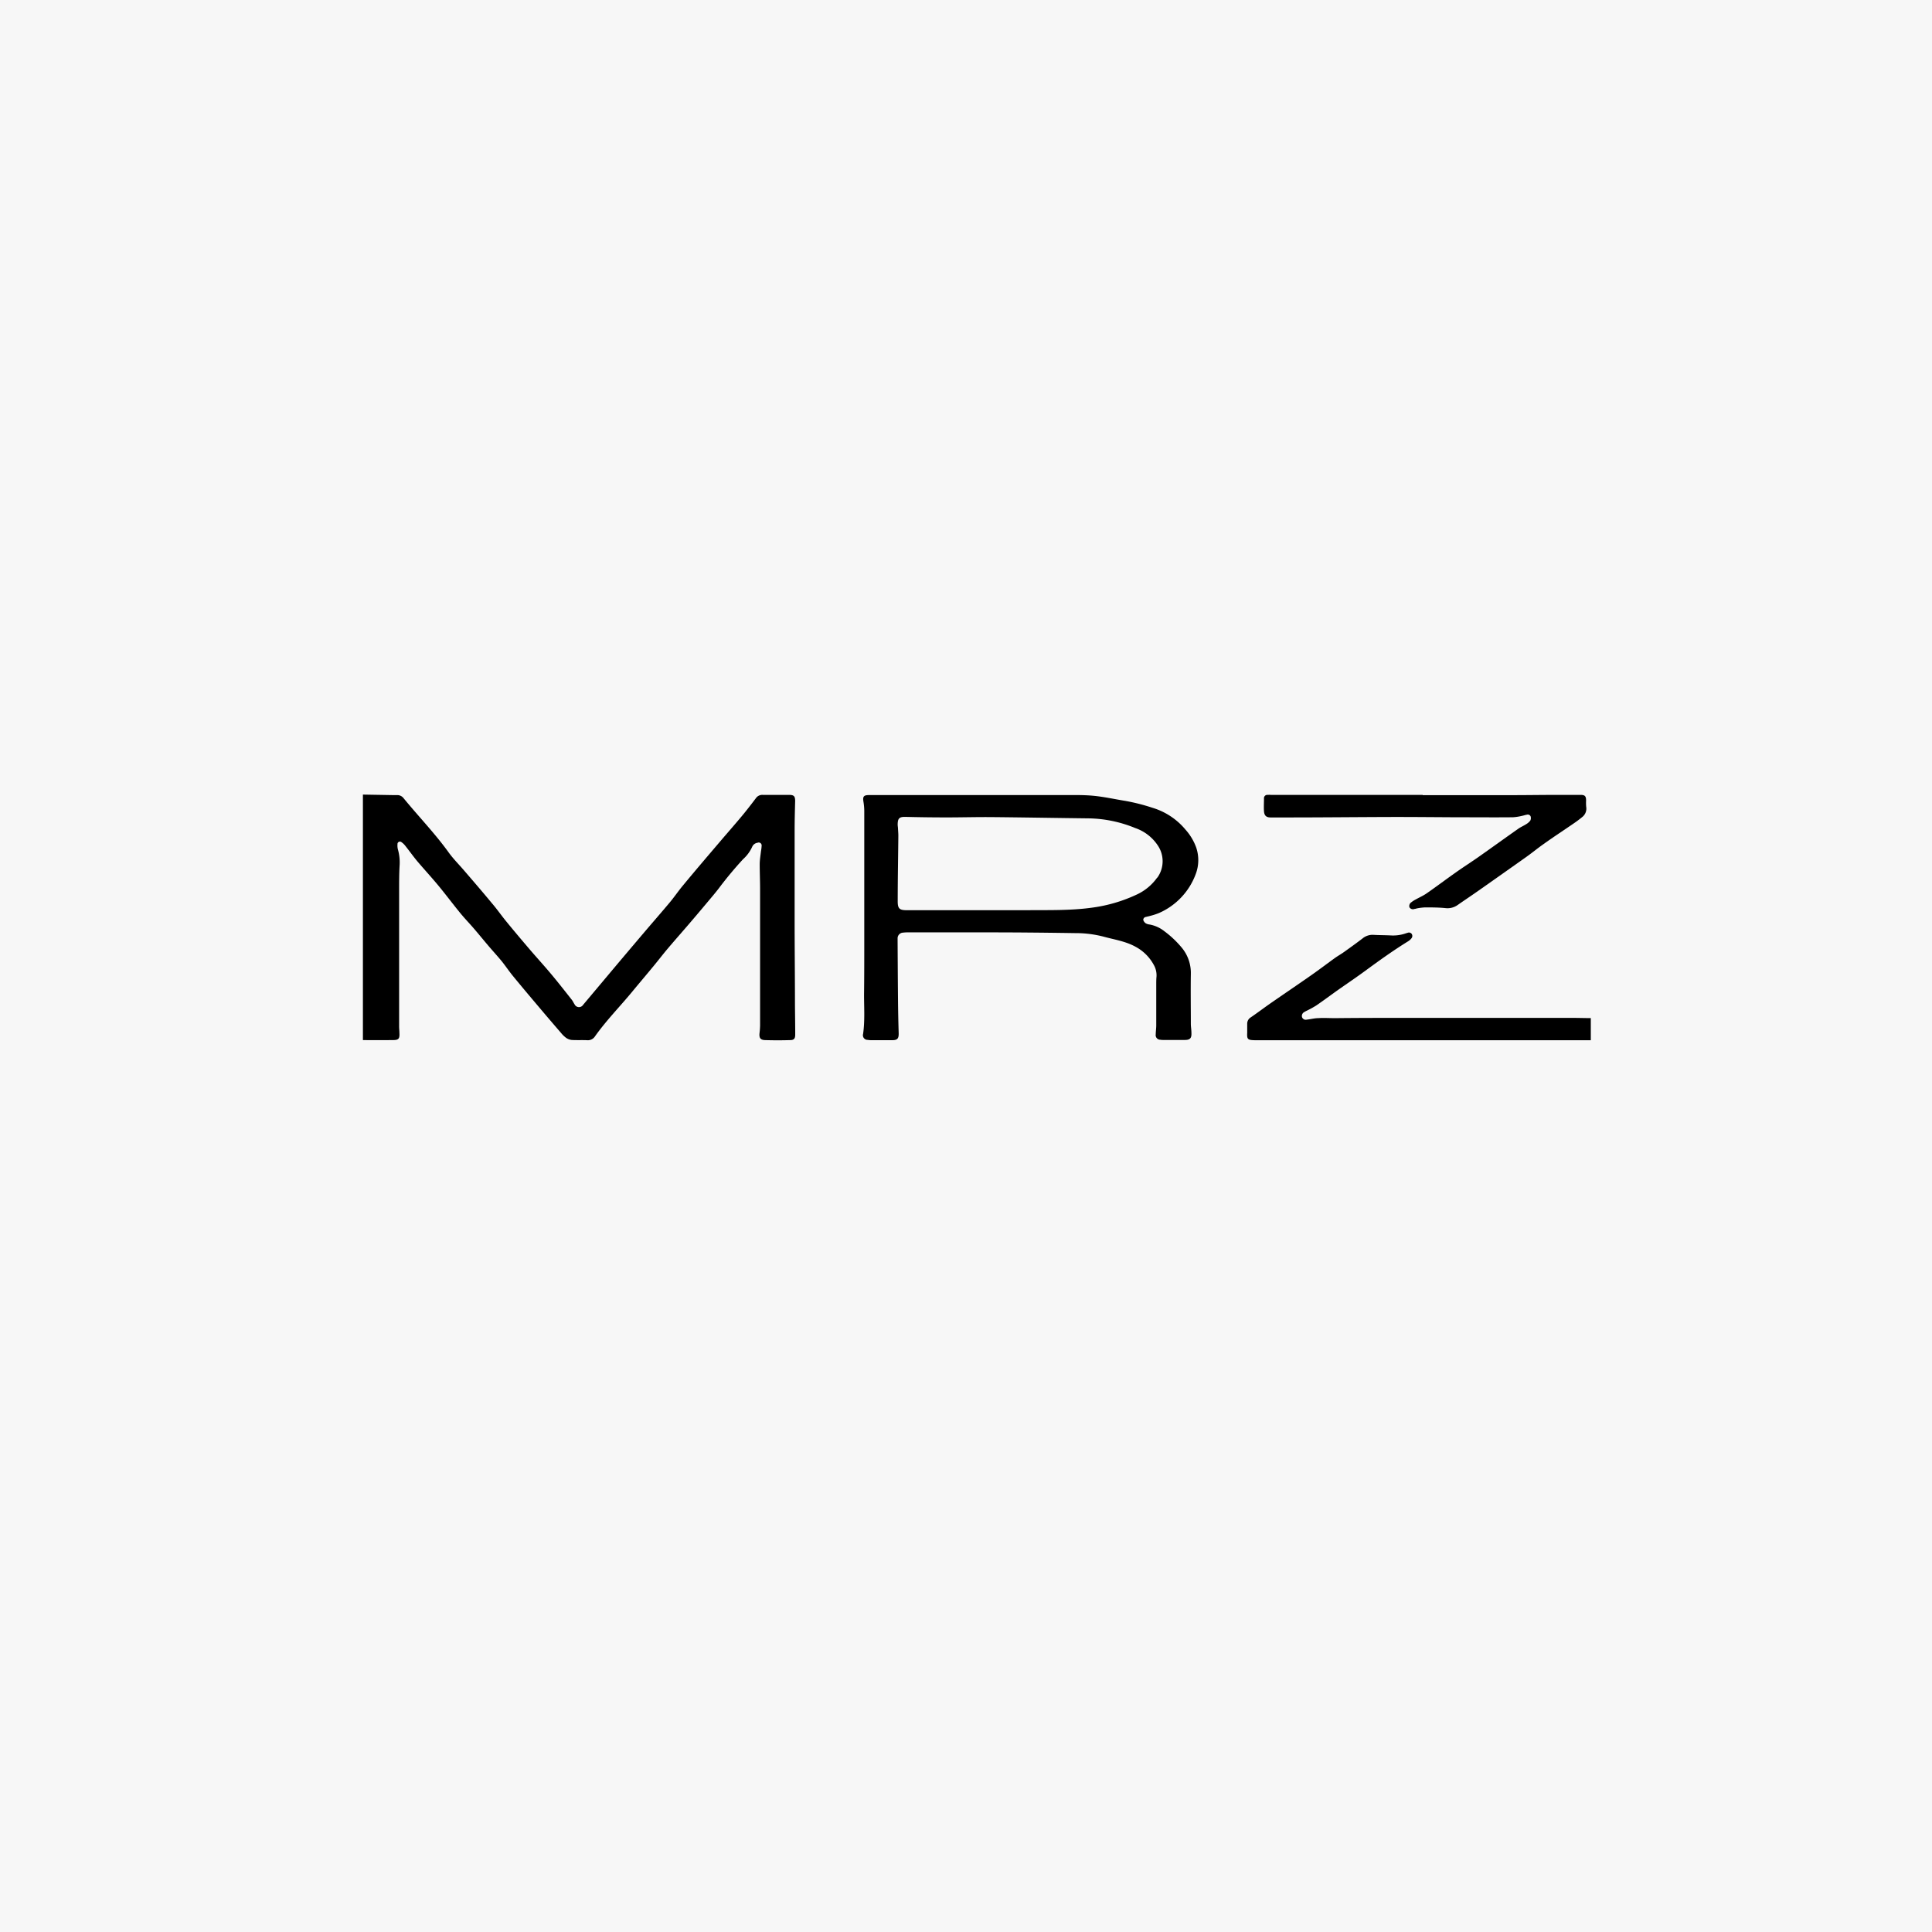 <svg id="Layer_1" data-name="Layer 1" xmlns="http://www.w3.org/2000/svg" width="524" height="524" viewBox="0 0 524 524"><rect x="0" y="0" width="524" height="524" fill="#808080" stroke="none"/><defs><style>.cls-1{fill:#f7f7f7;}</style></defs><title>Logo</title><polyline class="cls-1" points="524 524 0 524 0 0 524 0"/><path d="M106.62,282.09c1.5,0,1.8-.39,1.71-1.91,0-.63-0.09-1.26-0.08-1.88q0-18.31,0-36.62c0-2.26,0-4.51.12-6.77a12.88,12.88,0,0,0-.41-4.39,4.18,4.18,0,0,1-.15-1.53,0.66,0.66,0,0,1,1.1-.56,4.71,4.71,0,0,1,1.09,1.07c1.13,1.42,2.17,2.9,3.34,4.28,2,2.34,4.08,4.59,6,6.95s3.6,4.6,5.45,6.86c1.19,1.46,2.51,2.82,3.74,4.25s2.56,3.06,3.85,4.58,2.55,2.88,3.77,4.37c1,1.26,1.92,2.63,2.95,3.89,2.25,2.75,4.54,5.46,6.83,8.17q3.11,3.69,6.27,7.34a7.25,7.25,0,0,0,1.35,1.3,3.22,3.22,0,0,0,1.51.57c1.4,0.09,2.81,0,4.21.07a2.28,2.28,0,0,0,2.07-1c3.08-4.36,6.84-8.16,10.22-12.27,1.93-2.34,3.9-4.64,5.83-7,1.25-1.51,2.44-3.07,3.7-4.56,1.91-2.26,3.87-4.47,5.8-6.72q2.35-2.74,4.66-5.5c1.16-1.39,2.35-2.76,3.45-4.2a102,102,0,0,1,6.53-7.84,10.08,10.08,0,0,0,2.48-3.37,1.84,1.84,0,0,1,1.45-1.09,0.79,0.79,0,0,1,1.11.83,10.65,10.65,0,0,1-.17,1.42c-0.13,1.17-.34,2.35-0.35,3.52,0,2.26.1,4.51,0.1,6.77q0,18.48,0,37a21,21,0,0,1-.15,2.1c-0.13,1.3.23,1.84,1.52,1.88,2.25,0.07,4.51.07,6.77,0,1.09,0,1.4-.44,1.39-1.56,0-2.66-.05-5.32-0.07-8,0-7.18-.08-14.35-0.09-21.53q0-12.93,0-25.85c0-2.62.07-5.24,0.14-7.87,0-1.33-.3-1.7-1.68-1.7-2.37,0-4.73,0-7.1,0a2.1,2.1,0,0,0-1.88.92c-1.25,1.65-2.51,3.29-3.84,4.88-1.94,2.33-3.95,4.6-5.91,6.91-3.36,3.94-6.72,7.87-10,11.84-1.23,1.47-2.31,3.07-3.54,4.55-2.32,2.78-4.71,5.5-7.06,8.27q-5,5.88-9.95,11.78l-6.56,7.81a1.32,1.32,0,0,1-2.3-.15c-0.27-.4-0.46-0.85-0.75-1.23-1.86-2.35-3.7-4.71-5.62-7s-3.8-4.34-5.68-6.53c-2.16-2.53-4.31-5.07-6.42-7.65-1.36-1.66-2.58-3.42-4-5.07-2.48-3-5-5.92-7.54-8.87-1.37-1.6-2.88-3.1-4.11-4.8-3.75-5.21-8.21-9.81-12.26-14.76a2.13,2.13,0,0,0-1.83-.84c-0.33,0-.67,0-1,0l-8.2-.14v66.59h0.78C101.73,282.12,104.18,282.12,106.62,282.09Z"/><path d="M381.65,276.07c-6.36,0-12.72,0-19.08.07-0.26,0-.52,0-0.78,0-1.4,0-2.81-.1-4.2,0-1.07,0-2.12.3-3.19,0.41a1.06,1.06,0,0,1-1.26-.68,1.19,1.19,0,0,1,.54-1.34,8.11,8.11,0,0,1,.88-0.47,27.26,27.26,0,0,0,2.42-1.34c1.89-1.29,3.73-2.66,5.6-4,2.57-1.81,5.18-3.56,7.71-5.42,3.79-2.78,7.6-5.52,11.62-8a3.36,3.36,0,0,0,.9-0.8,1,1,0,0,0,.05-1.24,0.94,0.94,0,0,0-1.11-.25,4.78,4.78,0,0,0-.53.16,10.62,10.62,0,0,1-4.15.53c-1.51-.07-3-0.06-4.55-0.15a4.28,4.28,0,0,0-3,1c-1.64,1.26-3.33,2.46-5,3.66-0.75.54-1.57,1-2.32,1.52-2.16,1.55-4.28,3.17-6.46,4.7-3.51,2.46-7.07,4.86-10.59,7.3-2,1.37-3.89,2.82-5.88,4.18a2,2,0,0,0-1,1.73c0,0.81,0,1.63,0,2.44-0.1,1.79.13,2,2,2.05h0.11l23.08,0h68v-6c-1.7,0-3.4-.06-5.1-0.06Q404,276.06,381.65,276.07Z"/><path d="M321.52,225a18.58,18.58,0,0,0-8.94-5.91,53.56,53.56,0,0,0-7.3-1.86c-2.88-.46-5.74-1.11-8.64-1.39s-5.54-.19-8.32-0.2c-7.32,0-14.65,0-22,0H239.61c-1.29,0-2.59,0-3.88,0-1.49,0-1.77.39-1.54,1.82a16.19,16.19,0,0,1,.22,2.42c0,4.51,0,9,0,13.53q0,7.27,0,14.53c0,2.48,0,5,0,7.43,0,4.81,0,9.62-.06,14.42,0,3.55.25,7.1-.26,10.64a1.26,1.26,0,0,0,1.26,1.61,4.9,4.9,0,0,0,.88.08c1.92,0,3.85,0,5.77,0,1.43,0,1.78-.47,1.74-1.93q-0.14-4.6-.18-9.2c-0.05-5.25-.08-10.5-0.11-15.75,0-.22,0-0.44,0-0.67a1.54,1.54,0,0,1,1.5-1.62,10,10,0,0,1,1.44-.07c7.29,0,14.57,0,21.86,0,7.77,0,15.53.08,23.3,0.2a30.3,30.3,0,0,1,7.69.94c2.94,0.82,6,1.24,8.74,2.76a12.07,12.07,0,0,1,4.95,4.92,5.67,5.67,0,0,1,.73,3.31c-0.06.66-.06,1.33-0.06,2,0,3.7,0,7.4,0,11.1,0,0.81-.13,1.62-0.14,2.43A1.25,1.25,0,0,0,314.7,282a4,4,0,0,0,.66.06c2,0,4,0,6,0,1.42,0,1.85-.51,1.78-1.92,0-.81-0.15-1.62-0.16-2.43,0-4.51-.07-9,0-13.54a10.7,10.7,0,0,0-2.55-7.25,27.13,27.13,0,0,0-4.68-4.39,9,9,0,0,0-4-1.79,2.49,2.49,0,0,1-1-.32,1.7,1.7,0,0,1-.67-0.91,0.81,0.81,0,0,1,.75-0.82c0.35-.11.72-0.16,1.07-0.27a17.23,17.23,0,0,0,2.42-.78,18.53,18.53,0,0,0,10-10.61,10.64,10.64,0,0,0,.11-7.18A14.8,14.8,0,0,0,321.52,225Zm-7.65,13a14,14,0,0,1-5.45,4.57A41.28,41.28,0,0,1,296,246.2c-5.86.8-11.73,0.61-17.61,0.67-3.14,0-6.29,0-9.43,0H246c-2.09,0-2.54-.43-2.52-2.55,0-5.88.12-11.76,0.17-17.63,0-.63-0.05-1.25-0.09-1.88,0-.37-0.08-0.74-0.09-1.11,0-1.79.45-2.19,2.22-2.14q5.54,0.14,11.09.14c4.14,0,8.28-.12,12.42-0.08,8.72,0.08,17.45.24,26.17,0.34a34.52,34.52,0,0,1,12.52,2.62,12,12,0,0,1,6.07,4.64A7.64,7.64,0,0,1,313.87,238.07Z"/><path d="M430.18,217.12c0-1.19-.33-1.53-1.5-1.53l-6.1,0c-3.84,0-7.69.06-11.53,0.07H385.86v-0.07H344.7a5.72,5.72,0,0,0-.88,0,0.9,0.9,0,0,0-1,1c0,1.14-.08,2.29,0,3.44s0.6,1.7,1.85,1.68l4.54,0c9.69,0,19.38-.11,29.07-0.13,5.44,0,10.87.05,16.31,0.08,5.25,0,10.5.05,15.75,0a14.57,14.57,0,0,0,2.5-.39c0.43-.08.85-0.24,1.29-0.31a0.84,0.84,0,0,1,1,.44,1.53,1.53,0,0,1-.07,1.14,3.77,3.77,0,0,1-1.14,1c-0.68.44-1.45,0.76-2.11,1.22-3.63,2.55-7.22,5.15-10.85,7.7-2,1.4-4.06,2.71-6.05,4.12-2.66,1.87-5.26,3.83-7.93,5.69-0.93.65-2,1.12-3,1.68a7.2,7.2,0,0,0-1.2.77,1.2,1.2,0,0,0-.5,1.37,1.1,1.1,0,0,0,1.36.43c0.26,0,.5-0.12.76-0.16a14.48,14.48,0,0,1,2.09-.25c1.85,0,3.7,0,5.54.19a4.75,4.75,0,0,0,3.34-.86c1.82-1.27,3.67-2.5,5.48-3.77q6.58-4.62,13.14-9.27c1.54-1.09,3-2.3,4.53-3.38,2.79-2,5.62-3.84,8.42-5.77q1.1-.75,2.13-1.6a2.89,2.89,0,0,0,1.14-2.83A12.3,12.3,0,0,1,430.18,217.12Z"/></svg>